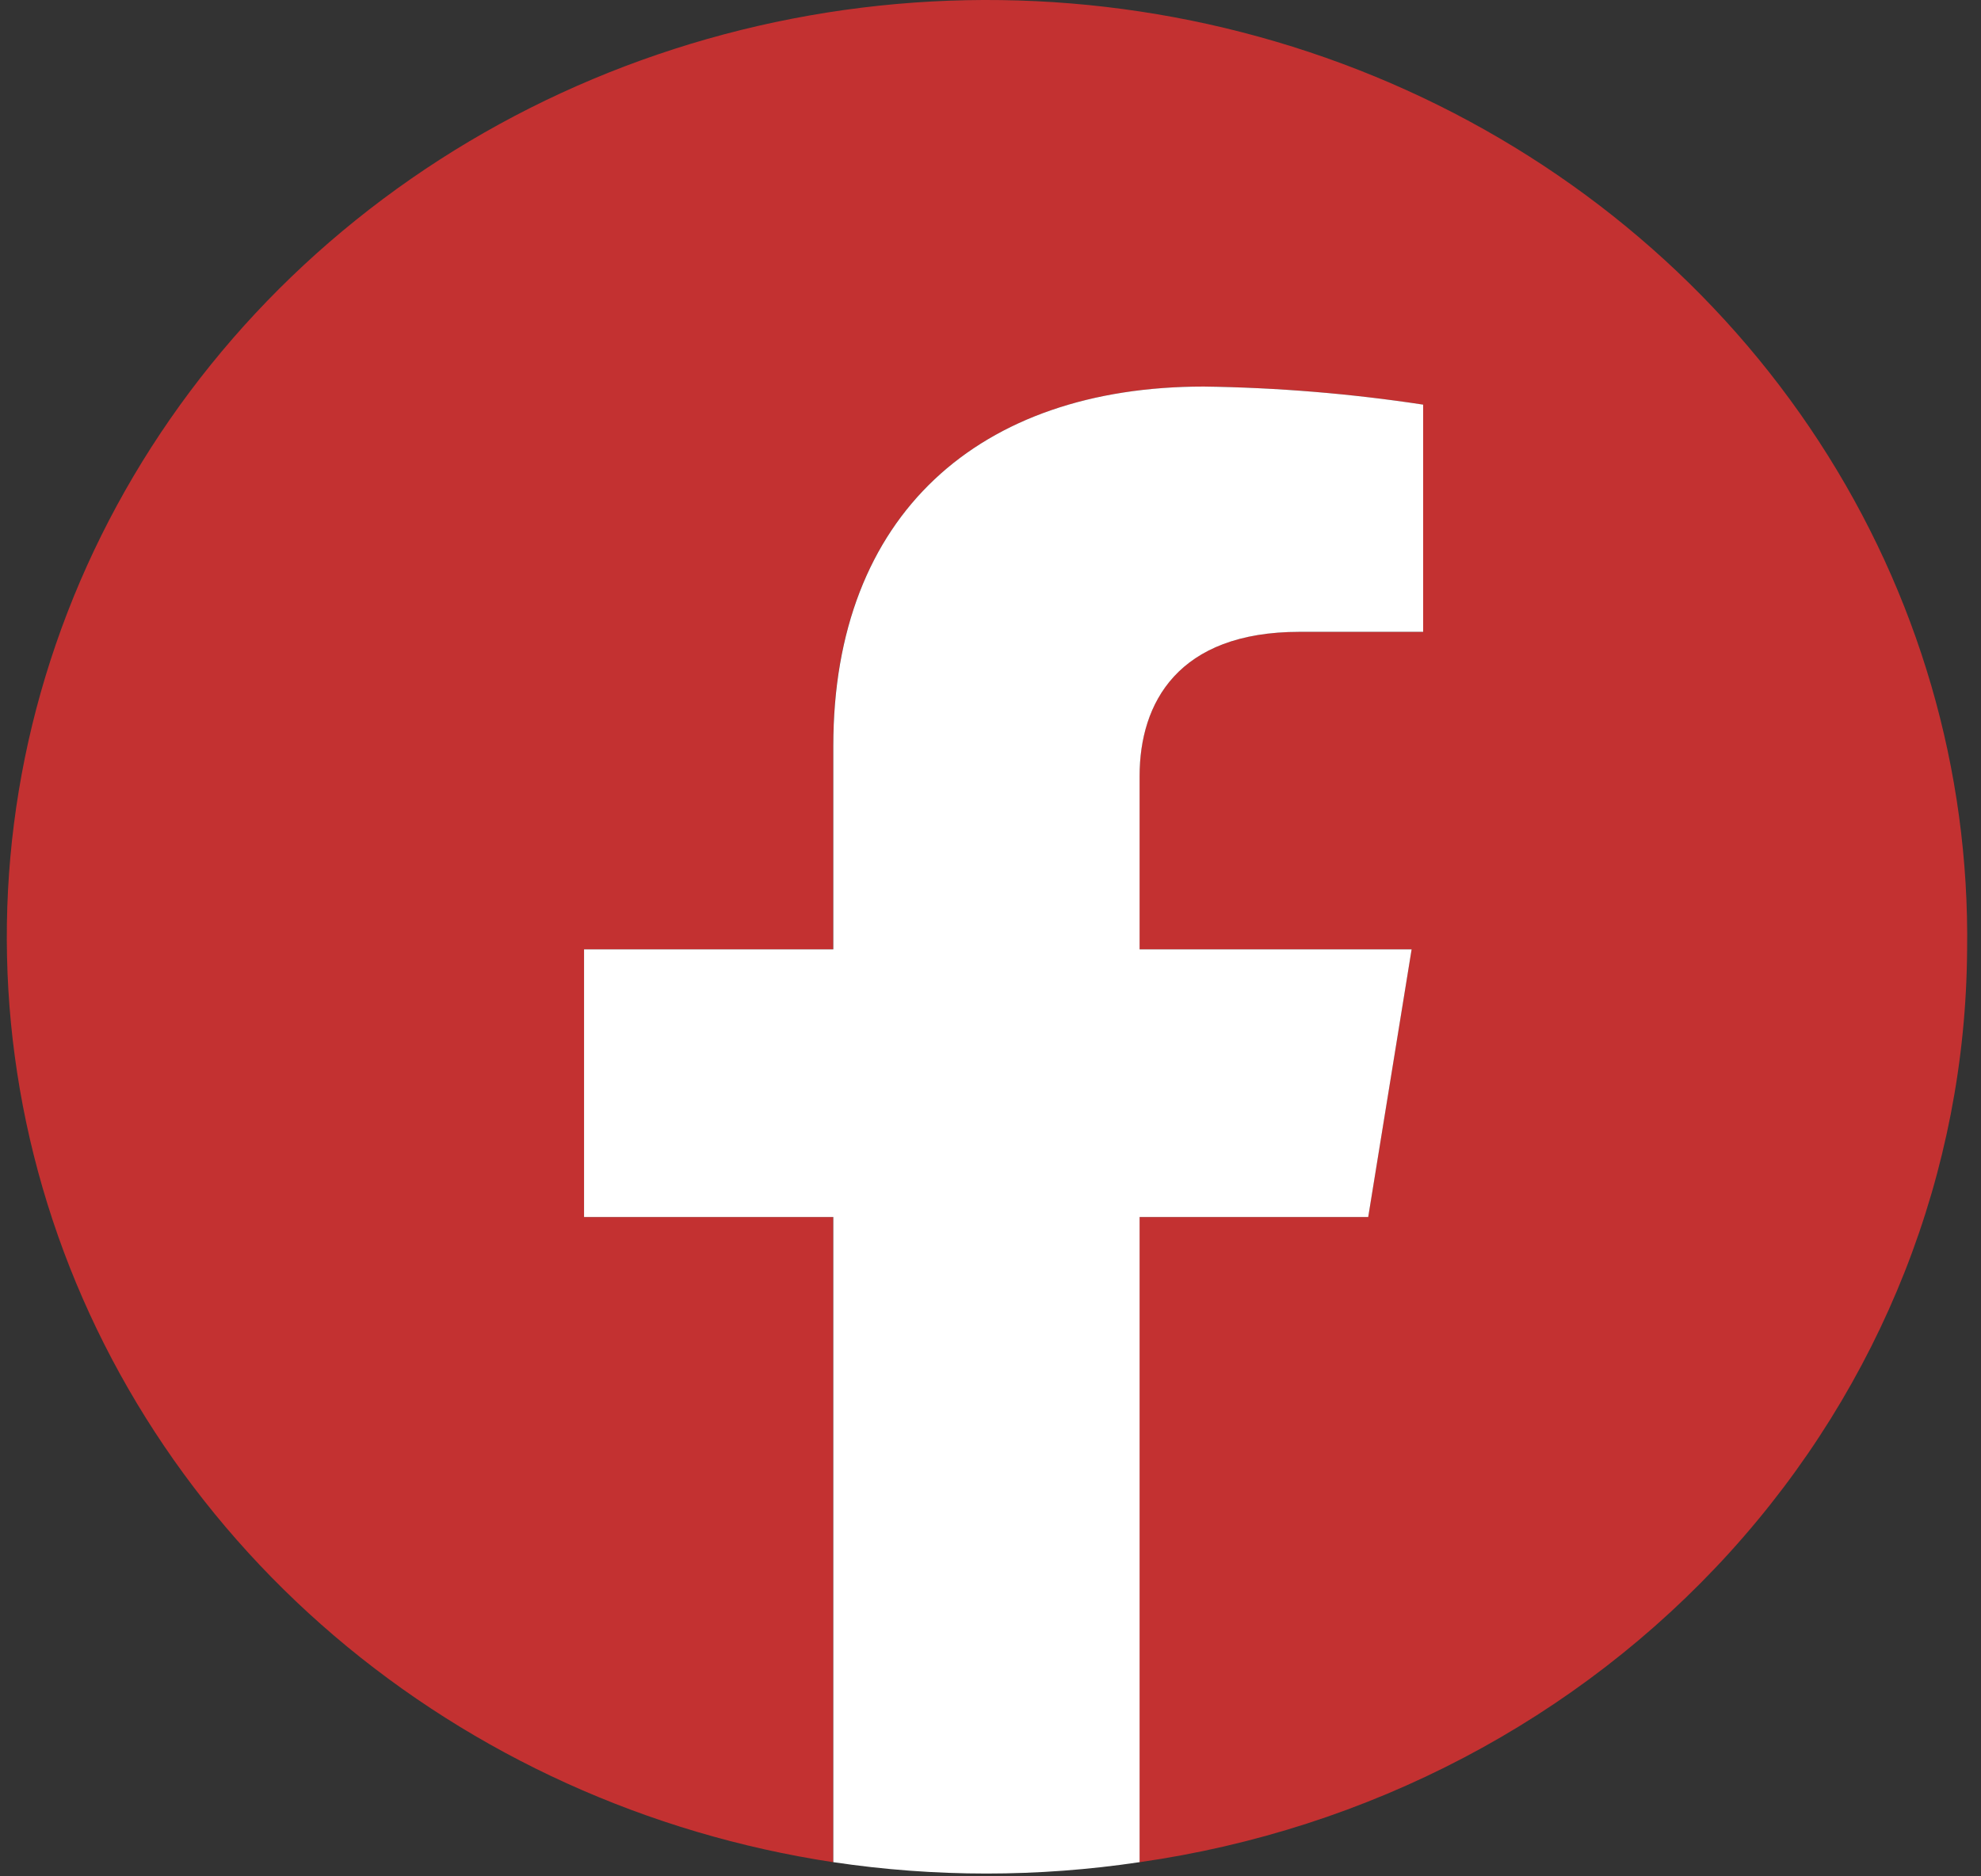 <svg width="57" height="54" viewBox="0 0 57 54" fill="none" xmlns="http://www.w3.org/2000/svg">
<rect x="0" y="0" width="57" height="54" fill="#333333" stroke="none"/>
<path d="M56.6 27.342C56.676 22.174 55.197 17.095 52.339 12.708C49.481 8.321 45.364 4.812 40.479 2.598C35.594 0.385 30.146 -0.44 24.785 0.222C19.424 0.885 14.374 3.006 10.238 6.334C6.102 9.662 3.054 14.056 1.456 18.993C-0.142 23.93 -0.222 29.203 1.225 34.182C2.672 39.162 5.586 43.639 9.619 47.08C13.653 50.521 18.635 52.782 23.974 53.593V35.026H16.803V27.323H23.974V21.468C23.974 14.804 28.185 11.126 34.632 11.126C36.747 11.153 38.858 11.327 40.947 11.646V18.184H37.391C33.886 18.184 32.788 20.235 32.788 22.334V27.323H40.615L39.366 35.026H32.788V53.593C39.381 52.653 45.404 49.49 49.771 44.676C54.138 39.862 56.56 33.714 56.6 27.342Z" fill="#C33131"/>
<path d="M39.368 35.026L40.617 27.322H32.79V22.334C32.79 20.235 33.888 18.184 37.394 18.184H40.949V11.645C38.86 11.327 36.749 11.153 34.634 11.125C28.187 11.125 23.977 14.803 23.977 21.467V27.322H16.805V35.026H23.977V53.592C26.897 54.029 29.87 54.029 32.79 53.592V35.026H39.368Z" fill="white"/>
</svg>
